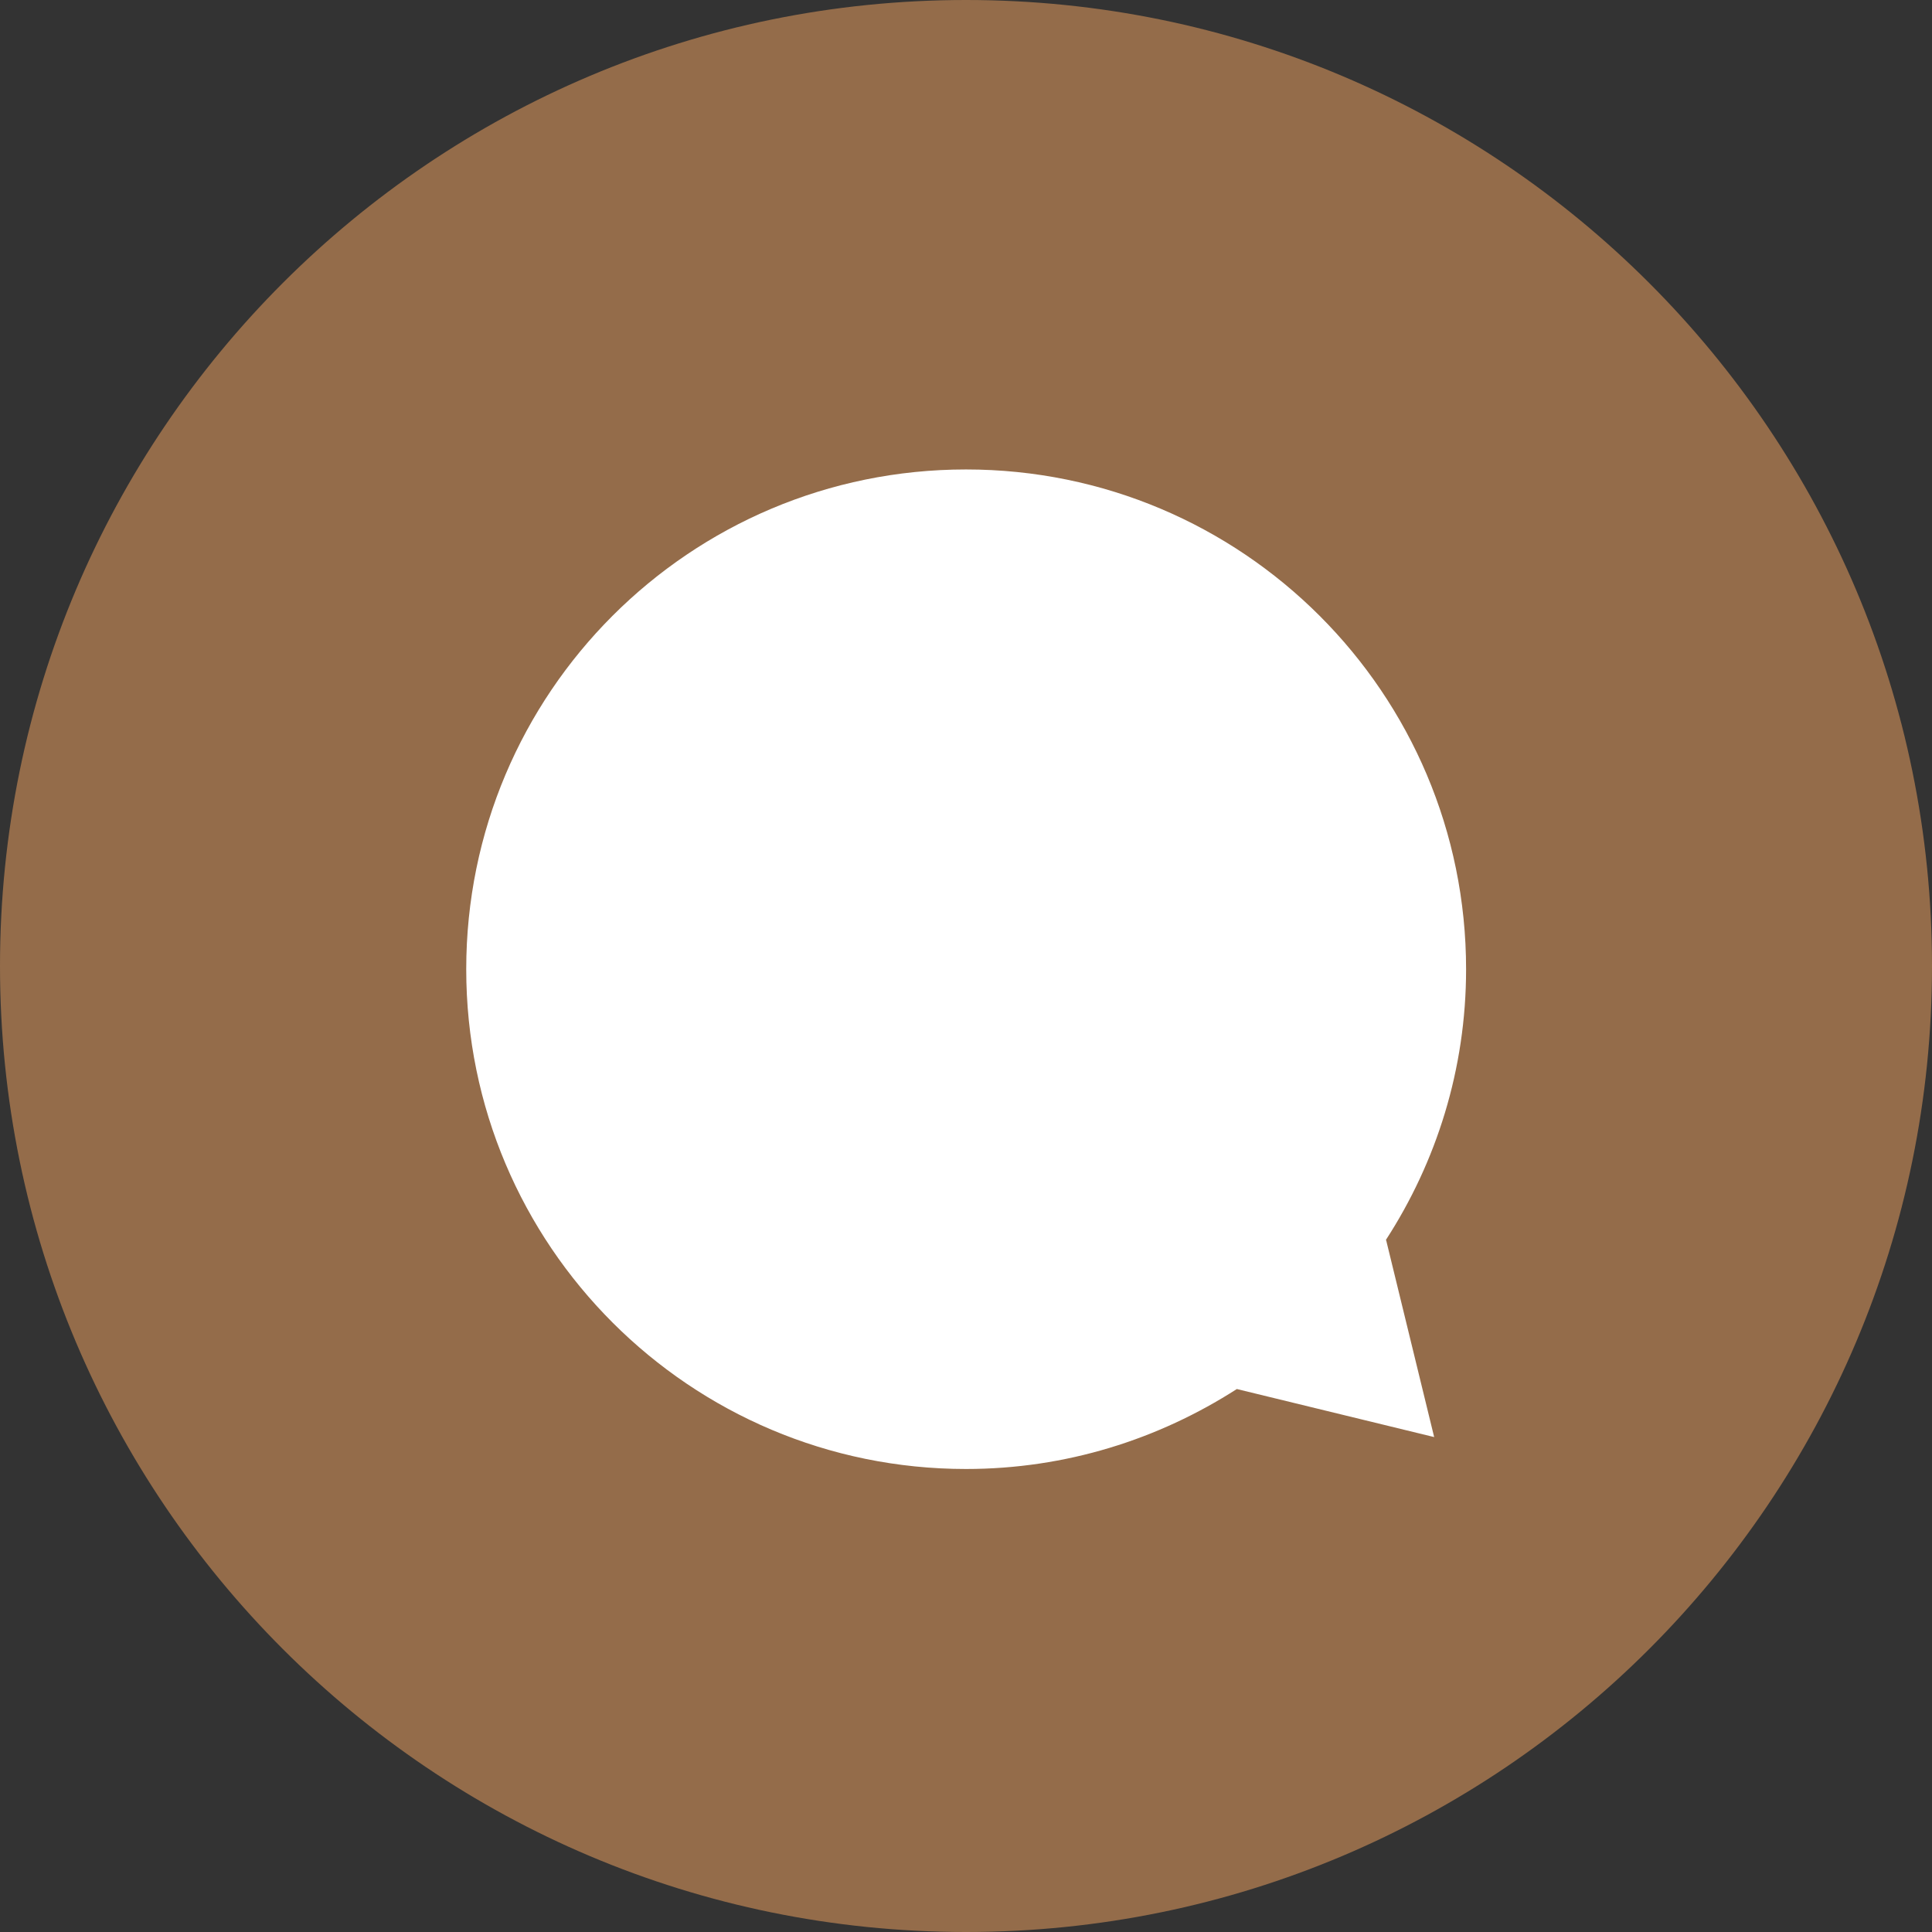 <svg xmlns="http://www.w3.org/2000/svg" id="Ebene_1" data-name="Ebene 1" viewBox="0 0 59.92 59.92"><rect x="0" y="0" width="59.92" height="59.92" fill="#333333" stroke="none"/><defs><style>      .cls-1 {        fill: #fff;      }      .cls-2 {        fill: #946c4a;      }    </style></defs><path class="cls-2" d="M29.96,59.92c16.55,0,29.96-13.41,29.96-29.96S46.51,0,29.96,0,0,13.41,0,29.96s13.41,29.96,29.96,29.96"></path><path class="cls-1" d="M42.98,38.46c1.57-2.42,2.49-5.3,2.49-8.4,0-8.56-6.94-15.5-15.51-15.5s-15.5,6.94-15.5,15.5,6.94,15.5,15.5,15.5c3.1,0,5.97-.92,8.4-2.48l6.12,1.49-1.49-6.11Z"></path></svg>